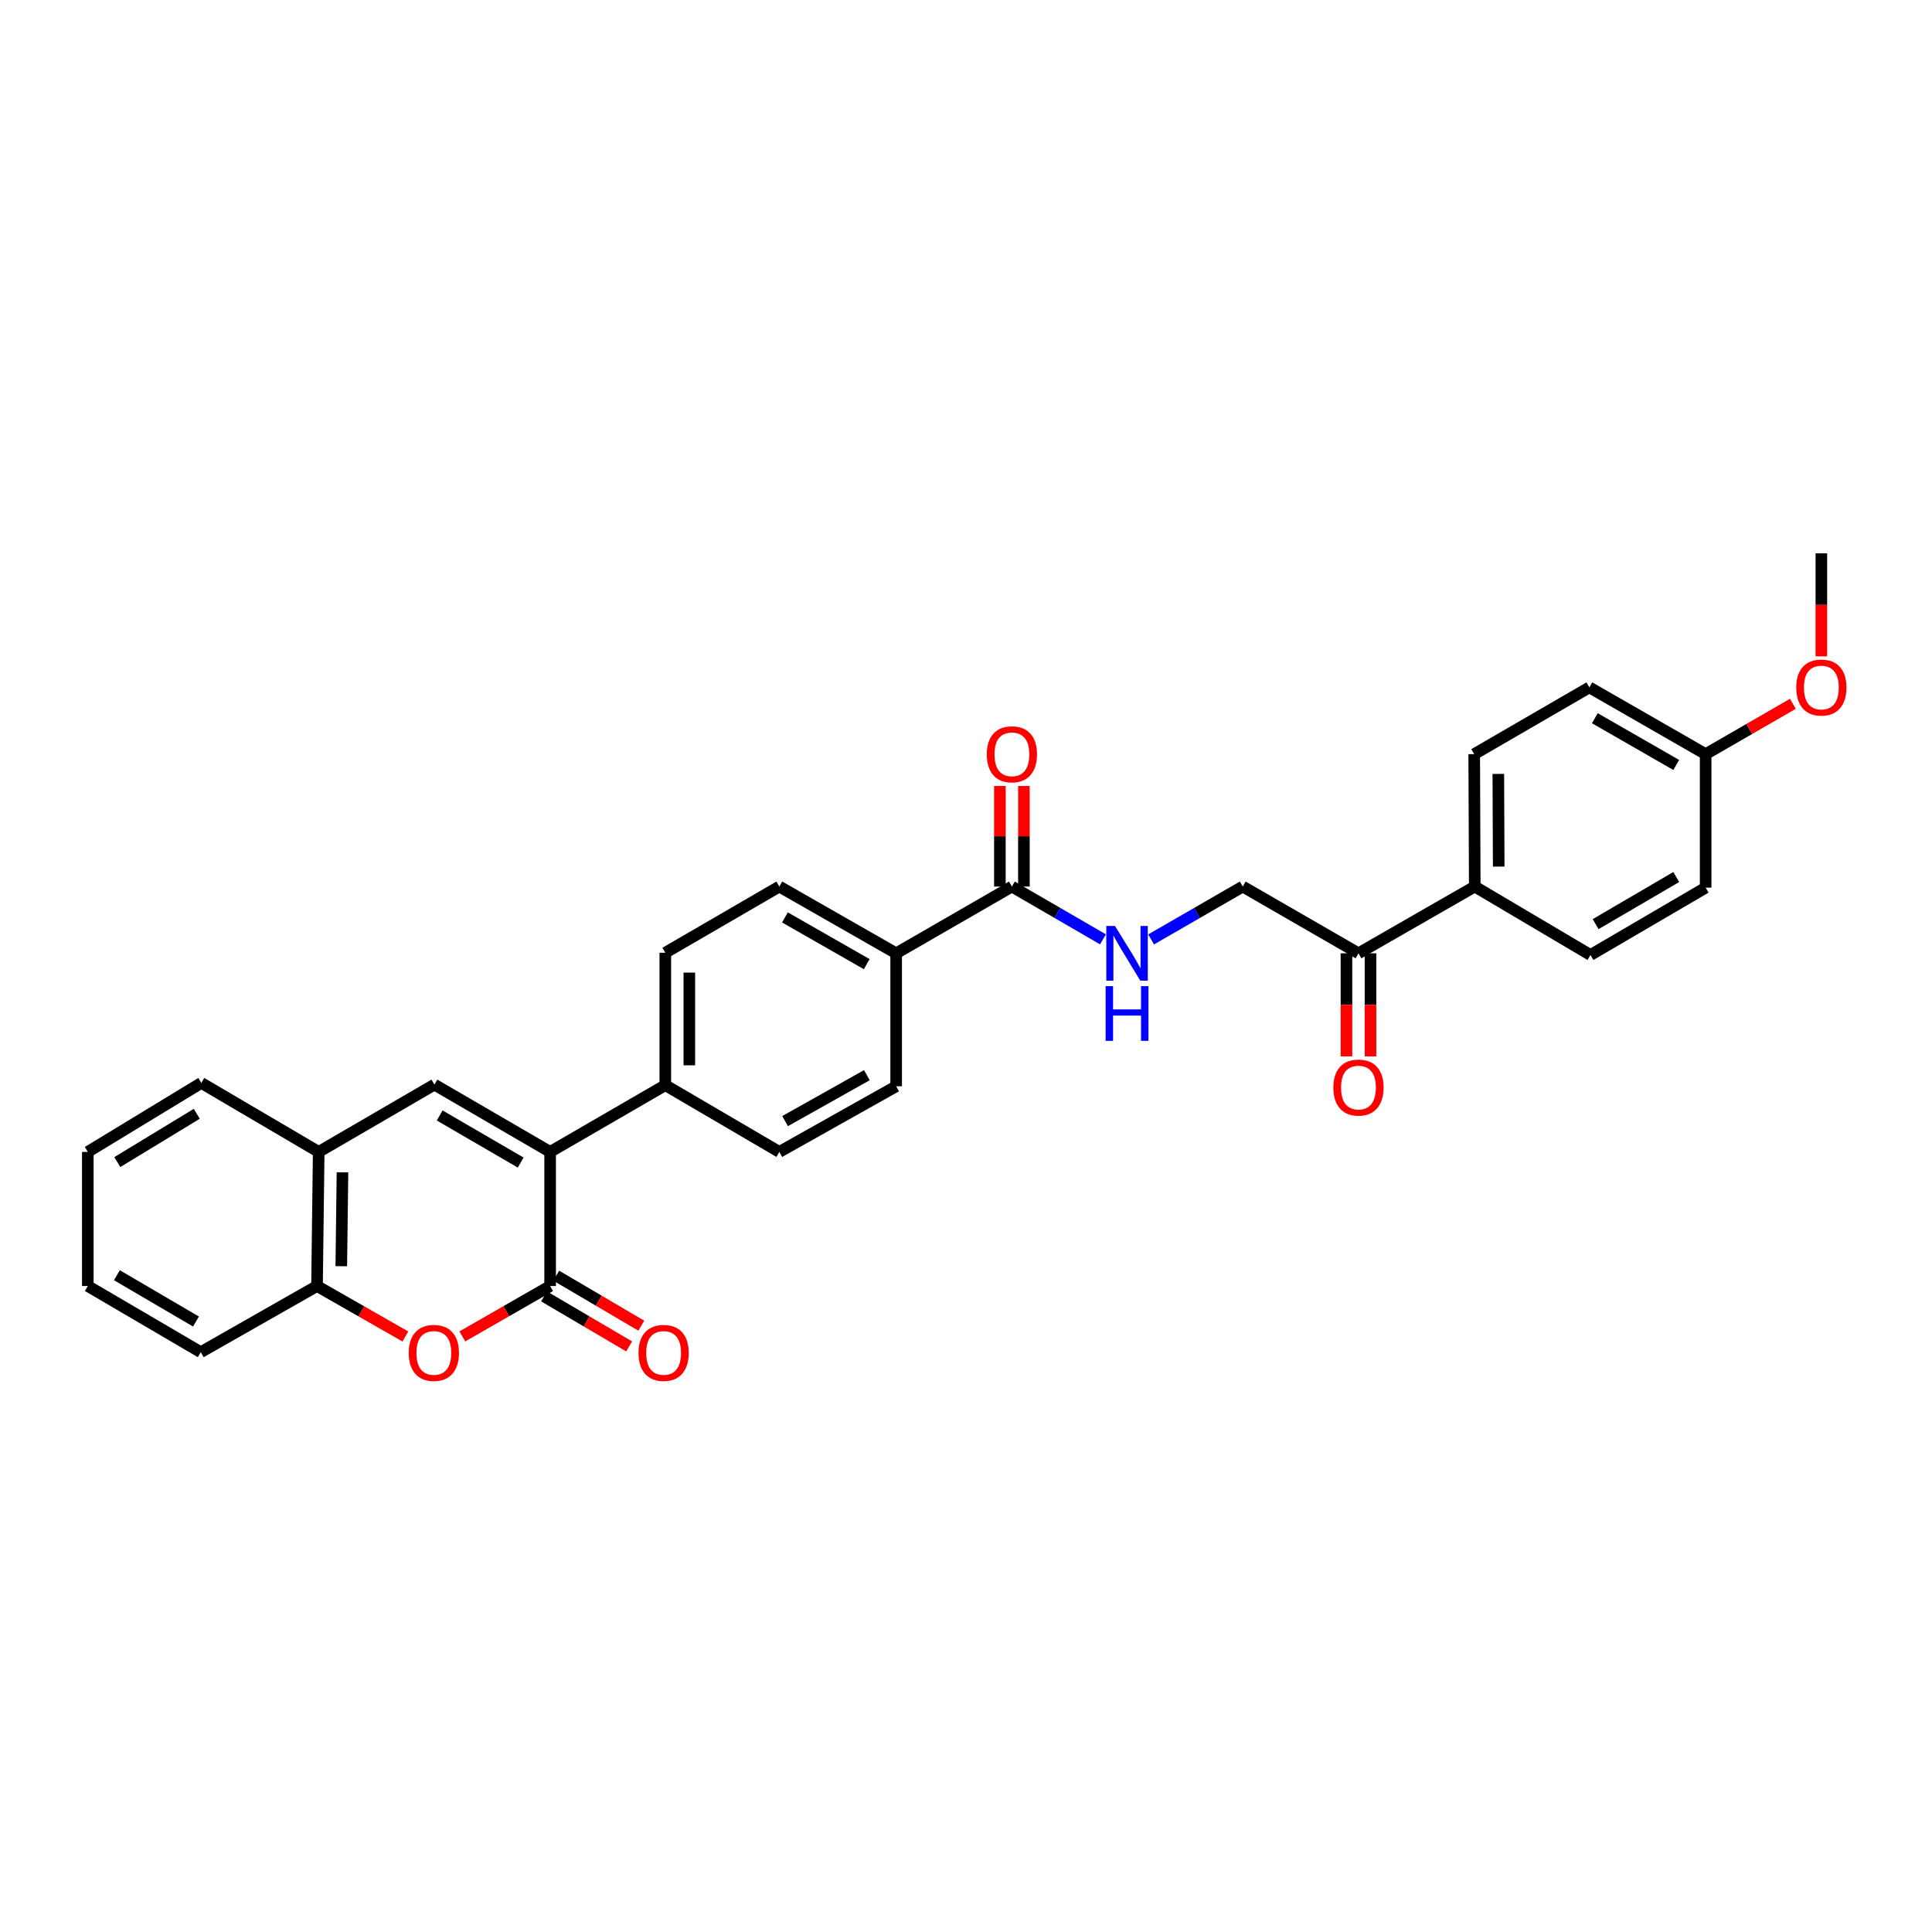 <?xml version='1.0' encoding='iso-8859-1'?>
<svg version='1.1' baseProfile='full'
              xmlns='http://www.w3.org/2000/svg'
                      xmlns:rdkit='http://www.rdkit.org/xml'
                      xmlns:xlink='http://www.w3.org/1999/xlink'
                  xml:space='preserve'
width='1000px' height='1000px' viewBox='0 0 1000 1000'>
<!-- END OF HEADER -->
<rect style='opacity:1.0;fill:#FFFFFF;stroke:none' width='1000' height='1000' x='0' y='0'> </rect>
<path class='bond-0' d='M 284.748,596.223 L 284.748,665.641' style='fill:none;fill-rule:evenodd;stroke:#000000;stroke-width:6px;stroke-linecap:butt;stroke-linejoin:miter;stroke-opacity:1' />
<path class='bond-1' d='M 284.748,596.223 L 224.85,561.39' style='fill:none;fill-rule:evenodd;stroke:#000000;stroke-width:6px;stroke-linecap:butt;stroke-linejoin:miter;stroke-opacity:1' />
<path class='bond-1' d='M 269.511,601.748 L 227.583,577.365' style='fill:none;fill-rule:evenodd;stroke:#000000;stroke-width:6px;stroke-linecap:butt;stroke-linejoin:miter;stroke-opacity:1' />
<path class='bond-7' d='M 284.748,596.223 L 344.362,561.68' style='fill:none;fill-rule:evenodd;stroke:#000000;stroke-width:6px;stroke-linecap:butt;stroke-linejoin:miter;stroke-opacity:1' />
<path class='bond-2' d='M 284.748,665.641 L 262.021,678.684' style='fill:none;fill-rule:evenodd;stroke:#000000;stroke-width:6px;stroke-linecap:butt;stroke-linejoin:miter;stroke-opacity:1' />
<path class='bond-2' d='M 262.021,678.684 L 239.295,691.727' style='fill:none;fill-rule:evenodd;stroke:#FF0000;stroke-width:6px;stroke-linecap:butt;stroke-linejoin:miter;stroke-opacity:1' />
<path class='bond-10' d='M 281.596,671.001 L 303.616,683.949' style='fill:none;fill-rule:evenodd;stroke:#000000;stroke-width:6px;stroke-linecap:butt;stroke-linejoin:miter;stroke-opacity:1' />
<path class='bond-10' d='M 303.616,683.949 L 325.636,696.897' style='fill:none;fill-rule:evenodd;stroke:#FF0000;stroke-width:6px;stroke-linecap:butt;stroke-linejoin:miter;stroke-opacity:1' />
<path class='bond-10' d='M 287.899,660.281 L 309.919,673.229' style='fill:none;fill-rule:evenodd;stroke:#000000;stroke-width:6px;stroke-linecap:butt;stroke-linejoin:miter;stroke-opacity:1' />
<path class='bond-10' d='M 309.919,673.229 L 331.939,686.178' style='fill:none;fill-rule:evenodd;stroke:#FF0000;stroke-width:6px;stroke-linecap:butt;stroke-linejoin:miter;stroke-opacity:1' />
<path class='bond-4' d='M 224.85,561.39 L 164.959,596.223' style='fill:none;fill-rule:evenodd;stroke:#000000;stroke-width:6px;stroke-linecap:butt;stroke-linejoin:miter;stroke-opacity:1' />
<path class='bond-31' d='M 209.819,691.763 L 186.954,678.702' style='fill:none;fill-rule:evenodd;stroke:#FF0000;stroke-width:6px;stroke-linecap:butt;stroke-linejoin:miter;stroke-opacity:1' />
<path class='bond-31' d='M 186.954,678.702 L 164.089,665.641' style='fill:none;fill-rule:evenodd;stroke:#000000;stroke-width:6px;stroke-linecap:butt;stroke-linejoin:miter;stroke-opacity:1' />
<path class='bond-3' d='M 523.757,458.873 L 463.853,493.43' style='fill:none;fill-rule:evenodd;stroke:#000000;stroke-width:6px;stroke-linecap:butt;stroke-linejoin:miter;stroke-opacity:1' />
<path class='bond-6' d='M 523.757,458.873 L 547.326,472.539' style='fill:none;fill-rule:evenodd;stroke:#000000;stroke-width:6px;stroke-linecap:butt;stroke-linejoin:miter;stroke-opacity:1' />
<path class='bond-6' d='M 547.326,472.539 L 570.896,486.204' style='fill:none;fill-rule:evenodd;stroke:#0000FF;stroke-width:6px;stroke-linecap:butt;stroke-linejoin:miter;stroke-opacity:1' />
<path class='bond-13' d='M 529.975,458.873 L 529.975,432.847' style='fill:none;fill-rule:evenodd;stroke:#000000;stroke-width:6px;stroke-linecap:butt;stroke-linejoin:miter;stroke-opacity:1' />
<path class='bond-13' d='M 529.975,432.847 L 529.975,406.82' style='fill:none;fill-rule:evenodd;stroke:#FF0000;stroke-width:6px;stroke-linecap:butt;stroke-linejoin:miter;stroke-opacity:1' />
<path class='bond-13' d='M 517.54,458.873 L 517.54,432.847' style='fill:none;fill-rule:evenodd;stroke:#000000;stroke-width:6px;stroke-linecap:butt;stroke-linejoin:miter;stroke-opacity:1' />
<path class='bond-13' d='M 517.54,432.847 L 517.54,406.82' style='fill:none;fill-rule:evenodd;stroke:#FF0000;stroke-width:6px;stroke-linecap:butt;stroke-linejoin:miter;stroke-opacity:1' />
<path class='bond-5' d='M 164.959,596.223 L 164.089,665.641' style='fill:none;fill-rule:evenodd;stroke:#000000;stroke-width:6px;stroke-linecap:butt;stroke-linejoin:miter;stroke-opacity:1' />
<path class='bond-5' d='M 177.263,606.792 L 176.654,655.384' style='fill:none;fill-rule:evenodd;stroke:#000000;stroke-width:6px;stroke-linecap:butt;stroke-linejoin:miter;stroke-opacity:1' />
<path class='bond-25' d='M 164.959,596.223 L 104.198,560.52' style='fill:none;fill-rule:evenodd;stroke:#000000;stroke-width:6px;stroke-linecap:butt;stroke-linejoin:miter;stroke-opacity:1' />
<path class='bond-26' d='M 164.089,665.641 L 103.915,699.887' style='fill:none;fill-rule:evenodd;stroke:#000000;stroke-width:6px;stroke-linecap:butt;stroke-linejoin:miter;stroke-opacity:1' />
<path class='bond-12' d='M 595.827,486.236 L 619.537,472.555' style='fill:none;fill-rule:evenodd;stroke:#0000FF;stroke-width:6px;stroke-linecap:butt;stroke-linejoin:miter;stroke-opacity:1' />
<path class='bond-12' d='M 619.537,472.555 L 643.248,458.873' style='fill:none;fill-rule:evenodd;stroke:#000000;stroke-width:6px;stroke-linecap:butt;stroke-linejoin:miter;stroke-opacity:1' />
<path class='bond-15' d='M 344.362,561.68 L 344.362,493.14' style='fill:none;fill-rule:evenodd;stroke:#000000;stroke-width:6px;stroke-linecap:butt;stroke-linejoin:miter;stroke-opacity:1' />
<path class='bond-15' d='M 356.797,551.399 L 356.797,503.421' style='fill:none;fill-rule:evenodd;stroke:#000000;stroke-width:6px;stroke-linecap:butt;stroke-linejoin:miter;stroke-opacity:1' />
<path class='bond-16' d='M 344.362,561.68 L 403.382,596.223' style='fill:none;fill-rule:evenodd;stroke:#000000;stroke-width:6px;stroke-linecap:butt;stroke-linejoin:miter;stroke-opacity:1' />
<path class='bond-8' d='M 703.146,493.43 L 643.248,458.873' style='fill:none;fill-rule:evenodd;stroke:#000000;stroke-width:6px;stroke-linecap:butt;stroke-linejoin:miter;stroke-opacity:1' />
<path class='bond-11' d='M 703.146,493.43 L 763.334,458.873' style='fill:none;fill-rule:evenodd;stroke:#000000;stroke-width:6px;stroke-linecap:butt;stroke-linejoin:miter;stroke-opacity:1' />
<path class='bond-14' d='M 696.928,493.43 L 696.928,520.105' style='fill:none;fill-rule:evenodd;stroke:#000000;stroke-width:6px;stroke-linecap:butt;stroke-linejoin:miter;stroke-opacity:1' />
<path class='bond-14' d='M 696.928,520.105 L 696.928,546.779' style='fill:none;fill-rule:evenodd;stroke:#FF0000;stroke-width:6px;stroke-linecap:butt;stroke-linejoin:miter;stroke-opacity:1' />
<path class='bond-14' d='M 709.364,493.43 L 709.364,520.105' style='fill:none;fill-rule:evenodd;stroke:#000000;stroke-width:6px;stroke-linecap:butt;stroke-linejoin:miter;stroke-opacity:1' />
<path class='bond-14' d='M 709.364,520.105 L 709.364,546.779' style='fill:none;fill-rule:evenodd;stroke:#FF0000;stroke-width:6px;stroke-linecap:butt;stroke-linejoin:miter;stroke-opacity:1' />
<path class='bond-9' d='M 463.853,493.43 L 463.853,562.254' style='fill:none;fill-rule:evenodd;stroke:#000000;stroke-width:6px;stroke-linecap:butt;stroke-linejoin:miter;stroke-opacity:1' />
<path class='bond-30' d='M 463.853,493.43 L 403.382,458.873' style='fill:none;fill-rule:evenodd;stroke:#000000;stroke-width:6px;stroke-linecap:butt;stroke-linejoin:miter;stroke-opacity:1' />
<path class='bond-30' d='M 448.612,499.044 L 406.283,474.854' style='fill:none;fill-rule:evenodd;stroke:#000000;stroke-width:6px;stroke-linecap:butt;stroke-linejoin:miter;stroke-opacity:1' />
<path class='bond-19' d='M 763.334,458.873 L 763.05,390.347' style='fill:none;fill-rule:evenodd;stroke:#000000;stroke-width:6px;stroke-linecap:butt;stroke-linejoin:miter;stroke-opacity:1' />
<path class='bond-19' d='M 775.727,448.543 L 775.528,400.575' style='fill:none;fill-rule:evenodd;stroke:#000000;stroke-width:6px;stroke-linecap:butt;stroke-linejoin:miter;stroke-opacity:1' />
<path class='bond-20' d='M 763.334,458.873 L 823.224,494.301' style='fill:none;fill-rule:evenodd;stroke:#000000;stroke-width:6px;stroke-linecap:butt;stroke-linejoin:miter;stroke-opacity:1' />
<path class='bond-17' d='M 344.362,493.14 L 403.382,458.873' style='fill:none;fill-rule:evenodd;stroke:#000000;stroke-width:6px;stroke-linecap:butt;stroke-linejoin:miter;stroke-opacity:1' />
<path class='bond-18' d='M 403.382,596.223 L 463.853,562.254' style='fill:none;fill-rule:evenodd;stroke:#000000;stroke-width:6px;stroke-linecap:butt;stroke-linejoin:miter;stroke-opacity:1' />
<path class='bond-18' d='M 406.362,580.286 L 448.692,556.507' style='fill:none;fill-rule:evenodd;stroke:#000000;stroke-width:6px;stroke-linecap:butt;stroke-linejoin:miter;stroke-opacity:1' />
<path class='bond-23' d='M 763.05,390.347 L 822.651,355.783' style='fill:none;fill-rule:evenodd;stroke:#000000;stroke-width:6px;stroke-linecap:butt;stroke-linejoin:miter;stroke-opacity:1' />
<path class='bond-22' d='M 823.224,494.301 L 882.839,459.447' style='fill:none;fill-rule:evenodd;stroke:#000000;stroke-width:6px;stroke-linecap:butt;stroke-linejoin:miter;stroke-opacity:1' />
<path class='bond-22' d='M 825.89,478.337 L 867.62,453.94' style='fill:none;fill-rule:evenodd;stroke:#000000;stroke-width:6px;stroke-linecap:butt;stroke-linejoin:miter;stroke-opacity:1' />
<path class='bond-21' d='M 882.839,390.347 L 882.839,459.447' style='fill:none;fill-rule:evenodd;stroke:#000000;stroke-width:6px;stroke-linecap:butt;stroke-linejoin:miter;stroke-opacity:1' />
<path class='bond-24' d='M 882.839,390.347 L 905.42,377.315' style='fill:none;fill-rule:evenodd;stroke:#000000;stroke-width:6px;stroke-linecap:butt;stroke-linejoin:miter;stroke-opacity:1' />
<path class='bond-24' d='M 905.42,377.315 L 928.001,364.283' style='fill:none;fill-rule:evenodd;stroke:#FF0000;stroke-width:6px;stroke-linecap:butt;stroke-linejoin:miter;stroke-opacity:1' />
<path class='bond-33' d='M 882.839,390.347 L 822.651,355.783' style='fill:none;fill-rule:evenodd;stroke:#000000;stroke-width:6px;stroke-linecap:butt;stroke-linejoin:miter;stroke-opacity:1' />
<path class='bond-33' d='M 867.618,395.946 L 825.486,371.752' style='fill:none;fill-rule:evenodd;stroke:#000000;stroke-width:6px;stroke-linecap:butt;stroke-linejoin:miter;stroke-opacity:1' />
<path class='bond-27' d='M 942.729,339.729 L 942.729,313.065' style='fill:none;fill-rule:evenodd;stroke:#FF0000;stroke-width:6px;stroke-linecap:butt;stroke-linejoin:miter;stroke-opacity:1' />
<path class='bond-27' d='M 942.729,313.065 L 942.729,286.4' style='fill:none;fill-rule:evenodd;stroke:#000000;stroke-width:6px;stroke-linecap:butt;stroke-linejoin:miter;stroke-opacity:1' />
<path class='bond-28' d='M 104.198,560.52 L 45.455,596.223' style='fill:none;fill-rule:evenodd;stroke:#000000;stroke-width:6px;stroke-linecap:butt;stroke-linejoin:miter;stroke-opacity:1' />
<path class='bond-28' d='M 101.846,576.502 L 60.725,601.494' style='fill:none;fill-rule:evenodd;stroke:#000000;stroke-width:6px;stroke-linecap:butt;stroke-linejoin:miter;stroke-opacity:1' />
<path class='bond-32' d='M 103.915,699.887 L 45.455,665.641' style='fill:none;fill-rule:evenodd;stroke:#000000;stroke-width:6px;stroke-linecap:butt;stroke-linejoin:miter;stroke-opacity:1' />
<path class='bond-32' d='M 101.432,684.02 L 60.509,660.048' style='fill:none;fill-rule:evenodd;stroke:#000000;stroke-width:6px;stroke-linecap:butt;stroke-linejoin:miter;stroke-opacity:1' />
<path class='bond-29' d='M 45.455,596.223 L 45.455,665.641' style='fill:none;fill-rule:evenodd;stroke:#000000;stroke-width:6px;stroke-linecap:butt;stroke-linejoin:miter;stroke-opacity:1' />
<path  class='atom-3' d='M 211.56 700.264
Q 211.56 693.464, 214.92 689.664
Q 218.28 685.864, 224.56 685.864
Q 230.84 685.864, 234.2 689.664
Q 237.56 693.464, 237.56 700.264
Q 237.56 707.144, 234.16 711.064
Q 230.76 714.944, 224.56 714.944
Q 218.32 714.944, 214.92 711.064
Q 211.56 707.184, 211.56 700.264
M 224.56 711.744
Q 228.88 711.744, 231.2 708.864
Q 233.56 705.944, 233.56 700.264
Q 233.56 694.704, 231.2 691.904
Q 228.88 689.064, 224.56 689.064
Q 220.24 689.064, 217.88 691.864
Q 215.56 694.664, 215.56 700.264
Q 215.56 705.984, 217.88 708.864
Q 220.24 711.744, 224.56 711.744
' fill='#FF0000'/>
<path  class='atom-7' d='M 577.098 479.27
L 586.378 494.27
Q 587.298 495.75, 588.778 498.43
Q 590.258 501.11, 590.338 501.27
L 590.338 479.27
L 594.098 479.27
L 594.098 507.59
L 590.218 507.59
L 580.258 491.19
Q 579.098 489.27, 577.858 487.07
Q 576.658 484.87, 576.298 484.19
L 576.298 507.59
L 572.618 507.59
L 572.618 479.27
L 577.098 479.27
' fill='#0000FF'/>
<path  class='atom-7' d='M 572.278 510.422
L 576.118 510.422
L 576.118 522.462
L 590.598 522.462
L 590.598 510.422
L 594.438 510.422
L 594.438 538.742
L 590.598 538.742
L 590.598 525.662
L 576.118 525.662
L 576.118 538.742
L 572.278 538.742
L 572.278 510.422
' fill='#0000FF'/>
<path  class='atom-11' d='M 330.491 700.264
Q 330.491 693.464, 333.851 689.664
Q 337.211 685.864, 343.491 685.864
Q 349.771 685.864, 353.131 689.664
Q 356.491 693.464, 356.491 700.264
Q 356.491 707.144, 353.091 711.064
Q 349.691 714.944, 343.491 714.944
Q 337.251 714.944, 333.851 711.064
Q 330.491 707.184, 330.491 700.264
M 343.491 711.744
Q 347.811 711.744, 350.131 708.864
Q 352.491 705.944, 352.491 700.264
Q 352.491 694.704, 350.131 691.904
Q 347.811 689.064, 343.491 689.064
Q 339.171 689.064, 336.811 691.864
Q 334.491 694.664, 334.491 700.264
Q 334.491 705.984, 336.811 708.864
Q 339.171 711.744, 343.491 711.744
' fill='#FF0000'/>
<path  class='atom-14' d='M 510.757 390.427
Q 510.757 383.627, 514.117 379.827
Q 517.477 376.027, 523.757 376.027
Q 530.037 376.027, 533.397 379.827
Q 536.757 383.627, 536.757 390.427
Q 536.757 397.307, 533.357 401.227
Q 529.957 405.107, 523.757 405.107
Q 517.517 405.107, 514.117 401.227
Q 510.757 397.347, 510.757 390.427
M 523.757 401.907
Q 528.077 401.907, 530.397 399.027
Q 532.757 396.107, 532.757 390.427
Q 532.757 384.867, 530.397 382.067
Q 528.077 379.227, 523.757 379.227
Q 519.437 379.227, 517.077 382.027
Q 514.757 384.827, 514.757 390.427
Q 514.757 396.147, 517.077 399.027
Q 519.437 401.907, 523.757 401.907
' fill='#FF0000'/>
<path  class='atom-15' d='M 690.146 562.914
Q 690.146 556.114, 693.506 552.314
Q 696.866 548.514, 703.146 548.514
Q 709.426 548.514, 712.786 552.314
Q 716.146 556.114, 716.146 562.914
Q 716.146 569.794, 712.746 573.714
Q 709.346 577.594, 703.146 577.594
Q 696.906 577.594, 693.506 573.714
Q 690.146 569.834, 690.146 562.914
M 703.146 574.394
Q 707.466 574.394, 709.786 571.514
Q 712.146 568.594, 712.146 562.914
Q 712.146 557.354, 709.786 554.554
Q 707.466 551.714, 703.146 551.714
Q 698.826 551.714, 696.466 554.514
Q 694.146 557.314, 694.146 562.914
Q 694.146 568.634, 696.466 571.514
Q 698.826 574.394, 703.146 574.394
' fill='#FF0000'/>
<path  class='atom-25' d='M 929.729 355.863
Q 929.729 349.063, 933.089 345.263
Q 936.449 341.463, 942.729 341.463
Q 949.009 341.463, 952.369 345.263
Q 955.729 349.063, 955.729 355.863
Q 955.729 362.743, 952.329 366.663
Q 948.929 370.543, 942.729 370.543
Q 936.489 370.543, 933.089 366.663
Q 929.729 362.783, 929.729 355.863
M 942.729 367.343
Q 947.049 367.343, 949.369 364.463
Q 951.729 361.543, 951.729 355.863
Q 951.729 350.303, 949.369 347.503
Q 947.049 344.663, 942.729 344.663
Q 938.409 344.663, 936.049 347.463
Q 933.729 350.263, 933.729 355.863
Q 933.729 361.583, 936.049 364.463
Q 938.409 367.343, 942.729 367.343
' fill='#FF0000'/>
</svg>
